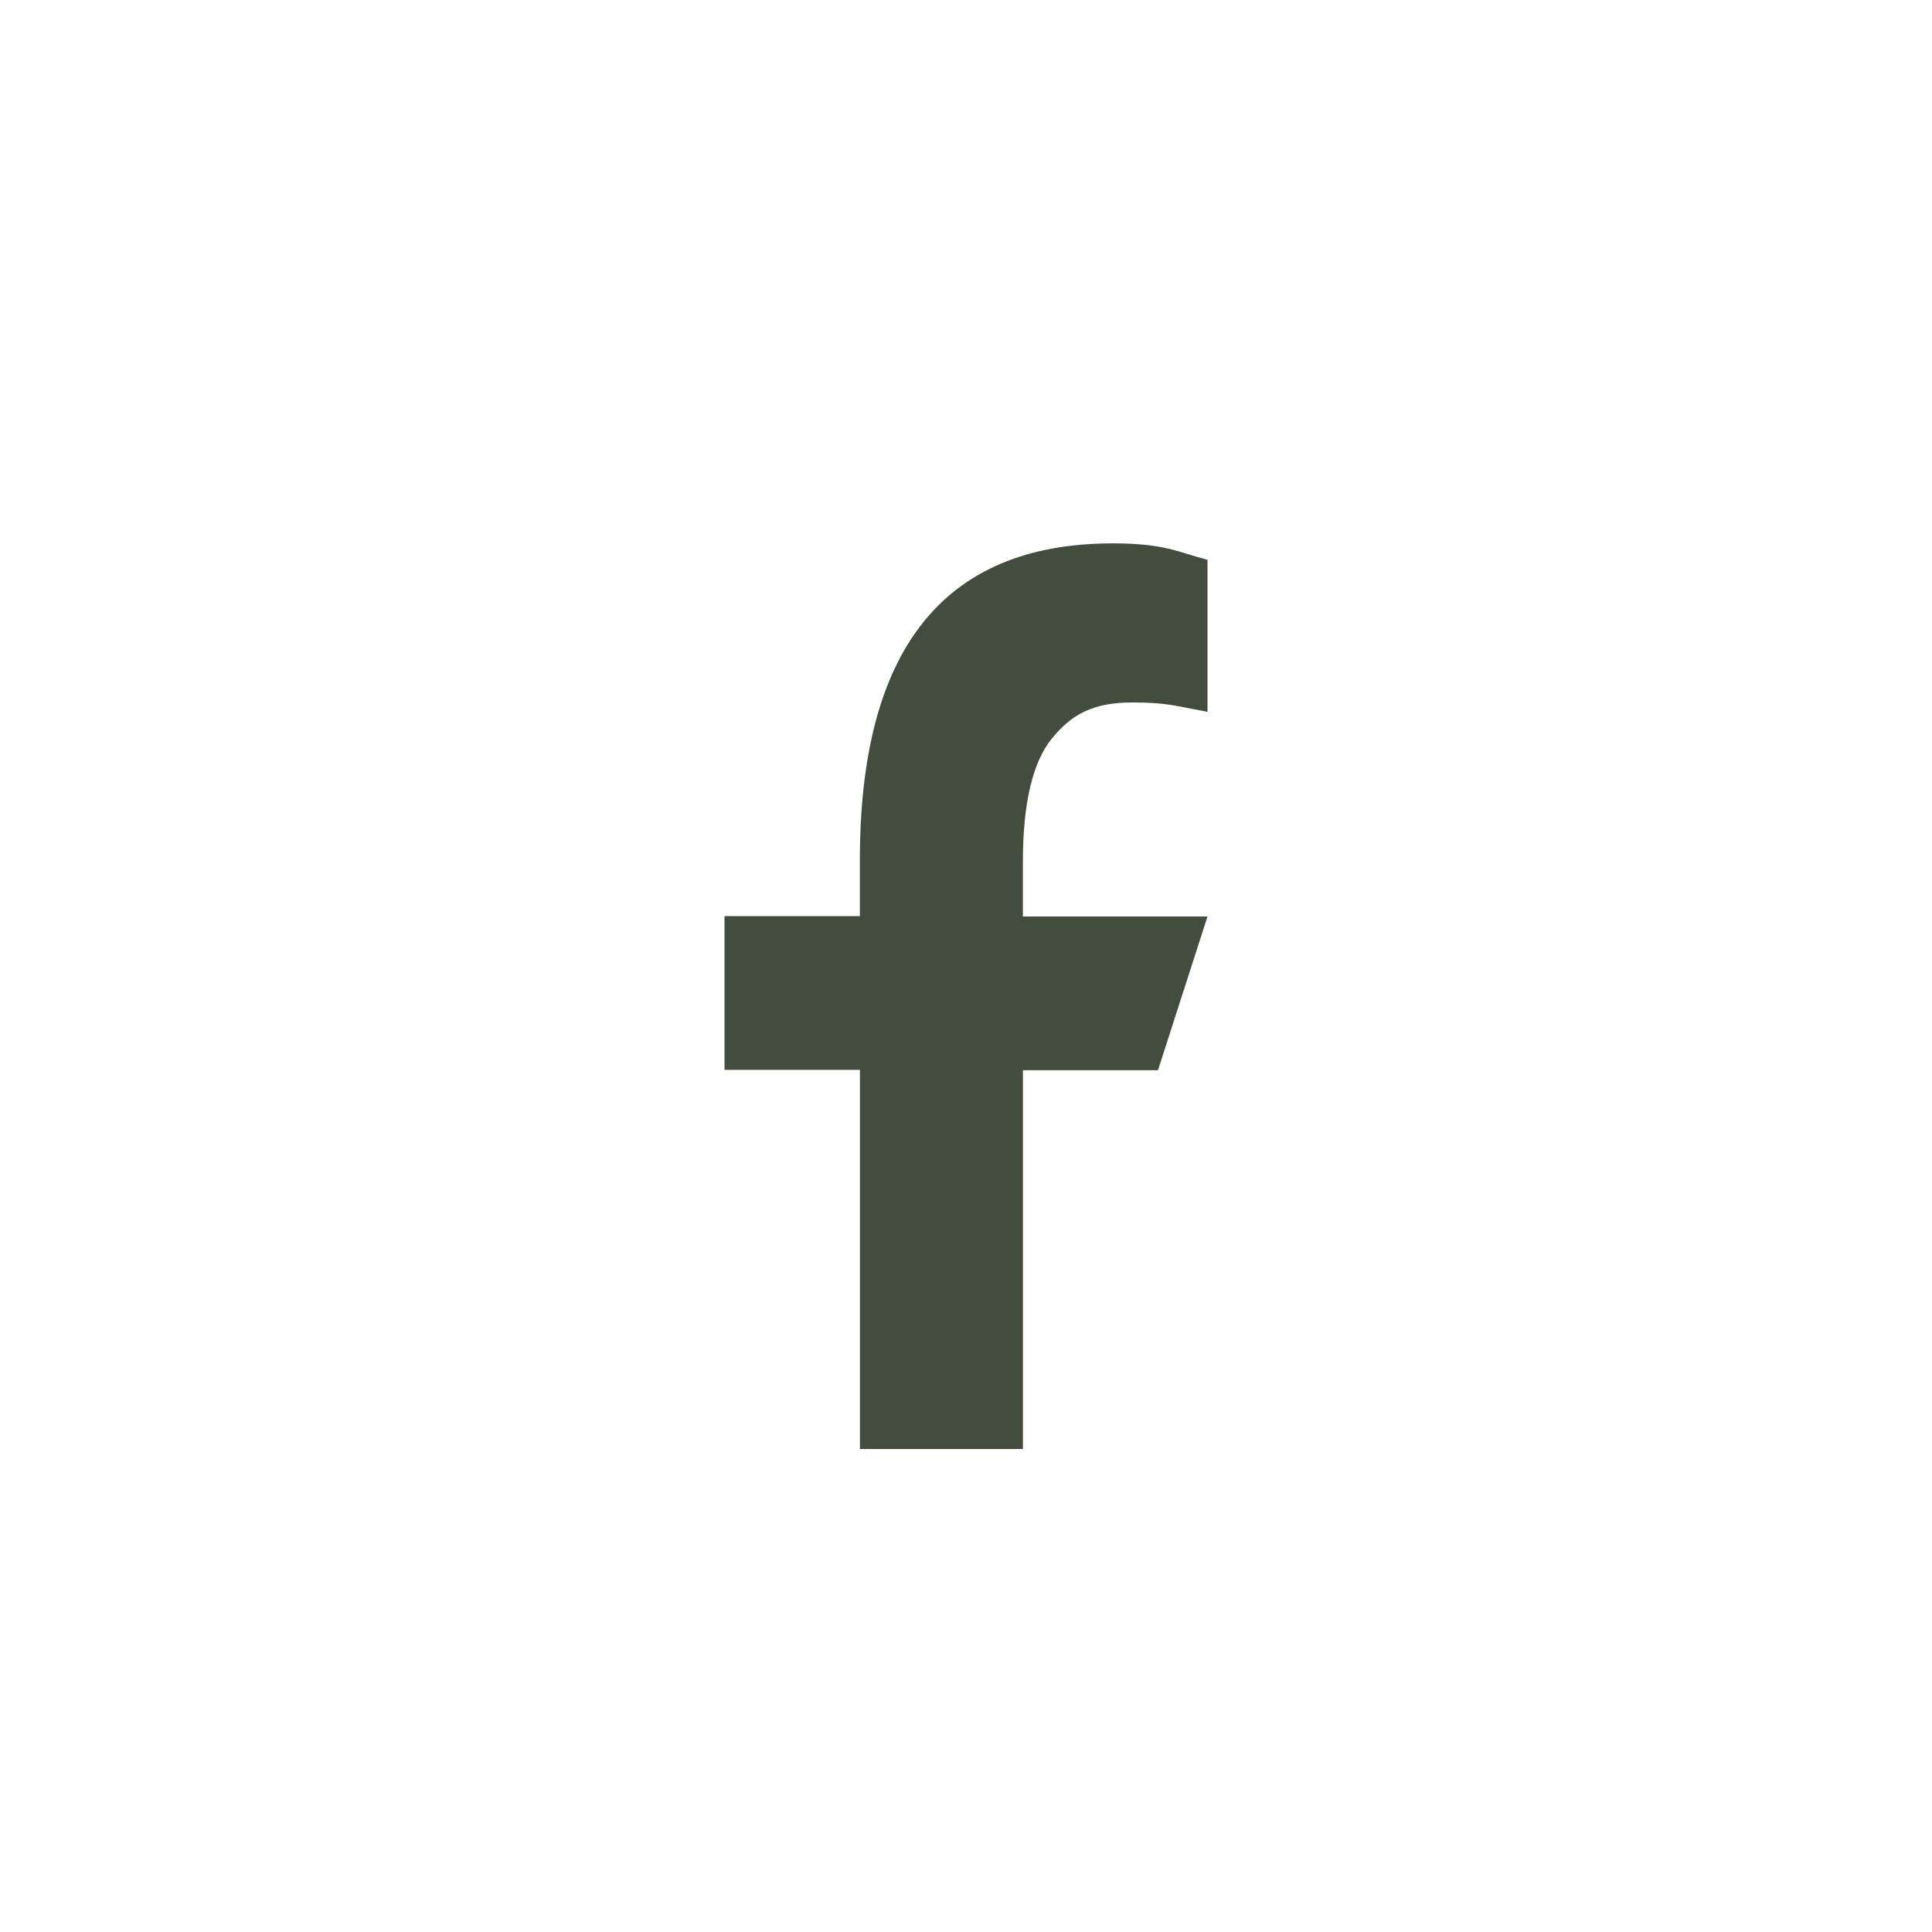 <svg width="32" height="32" viewBox="0 0 32 32" fill="none" xmlns="http://www.w3.org/2000/svg">
    <path d="M14.243 24h2.7v-6.274h2.237L20 15.18h-3.058v-.899c0-.976.161-1.659.483-2.052.322-.394.675-.594 1.334-.594.556 0 .706.056 1.241.155V9.272C19.522 9.15 19.304 9 18.432 9c-2.845 0-4.19 1.808-4.19 5.248v.926H12v2.546h2.243V24z" fill="#424D3E"/>
</svg>
